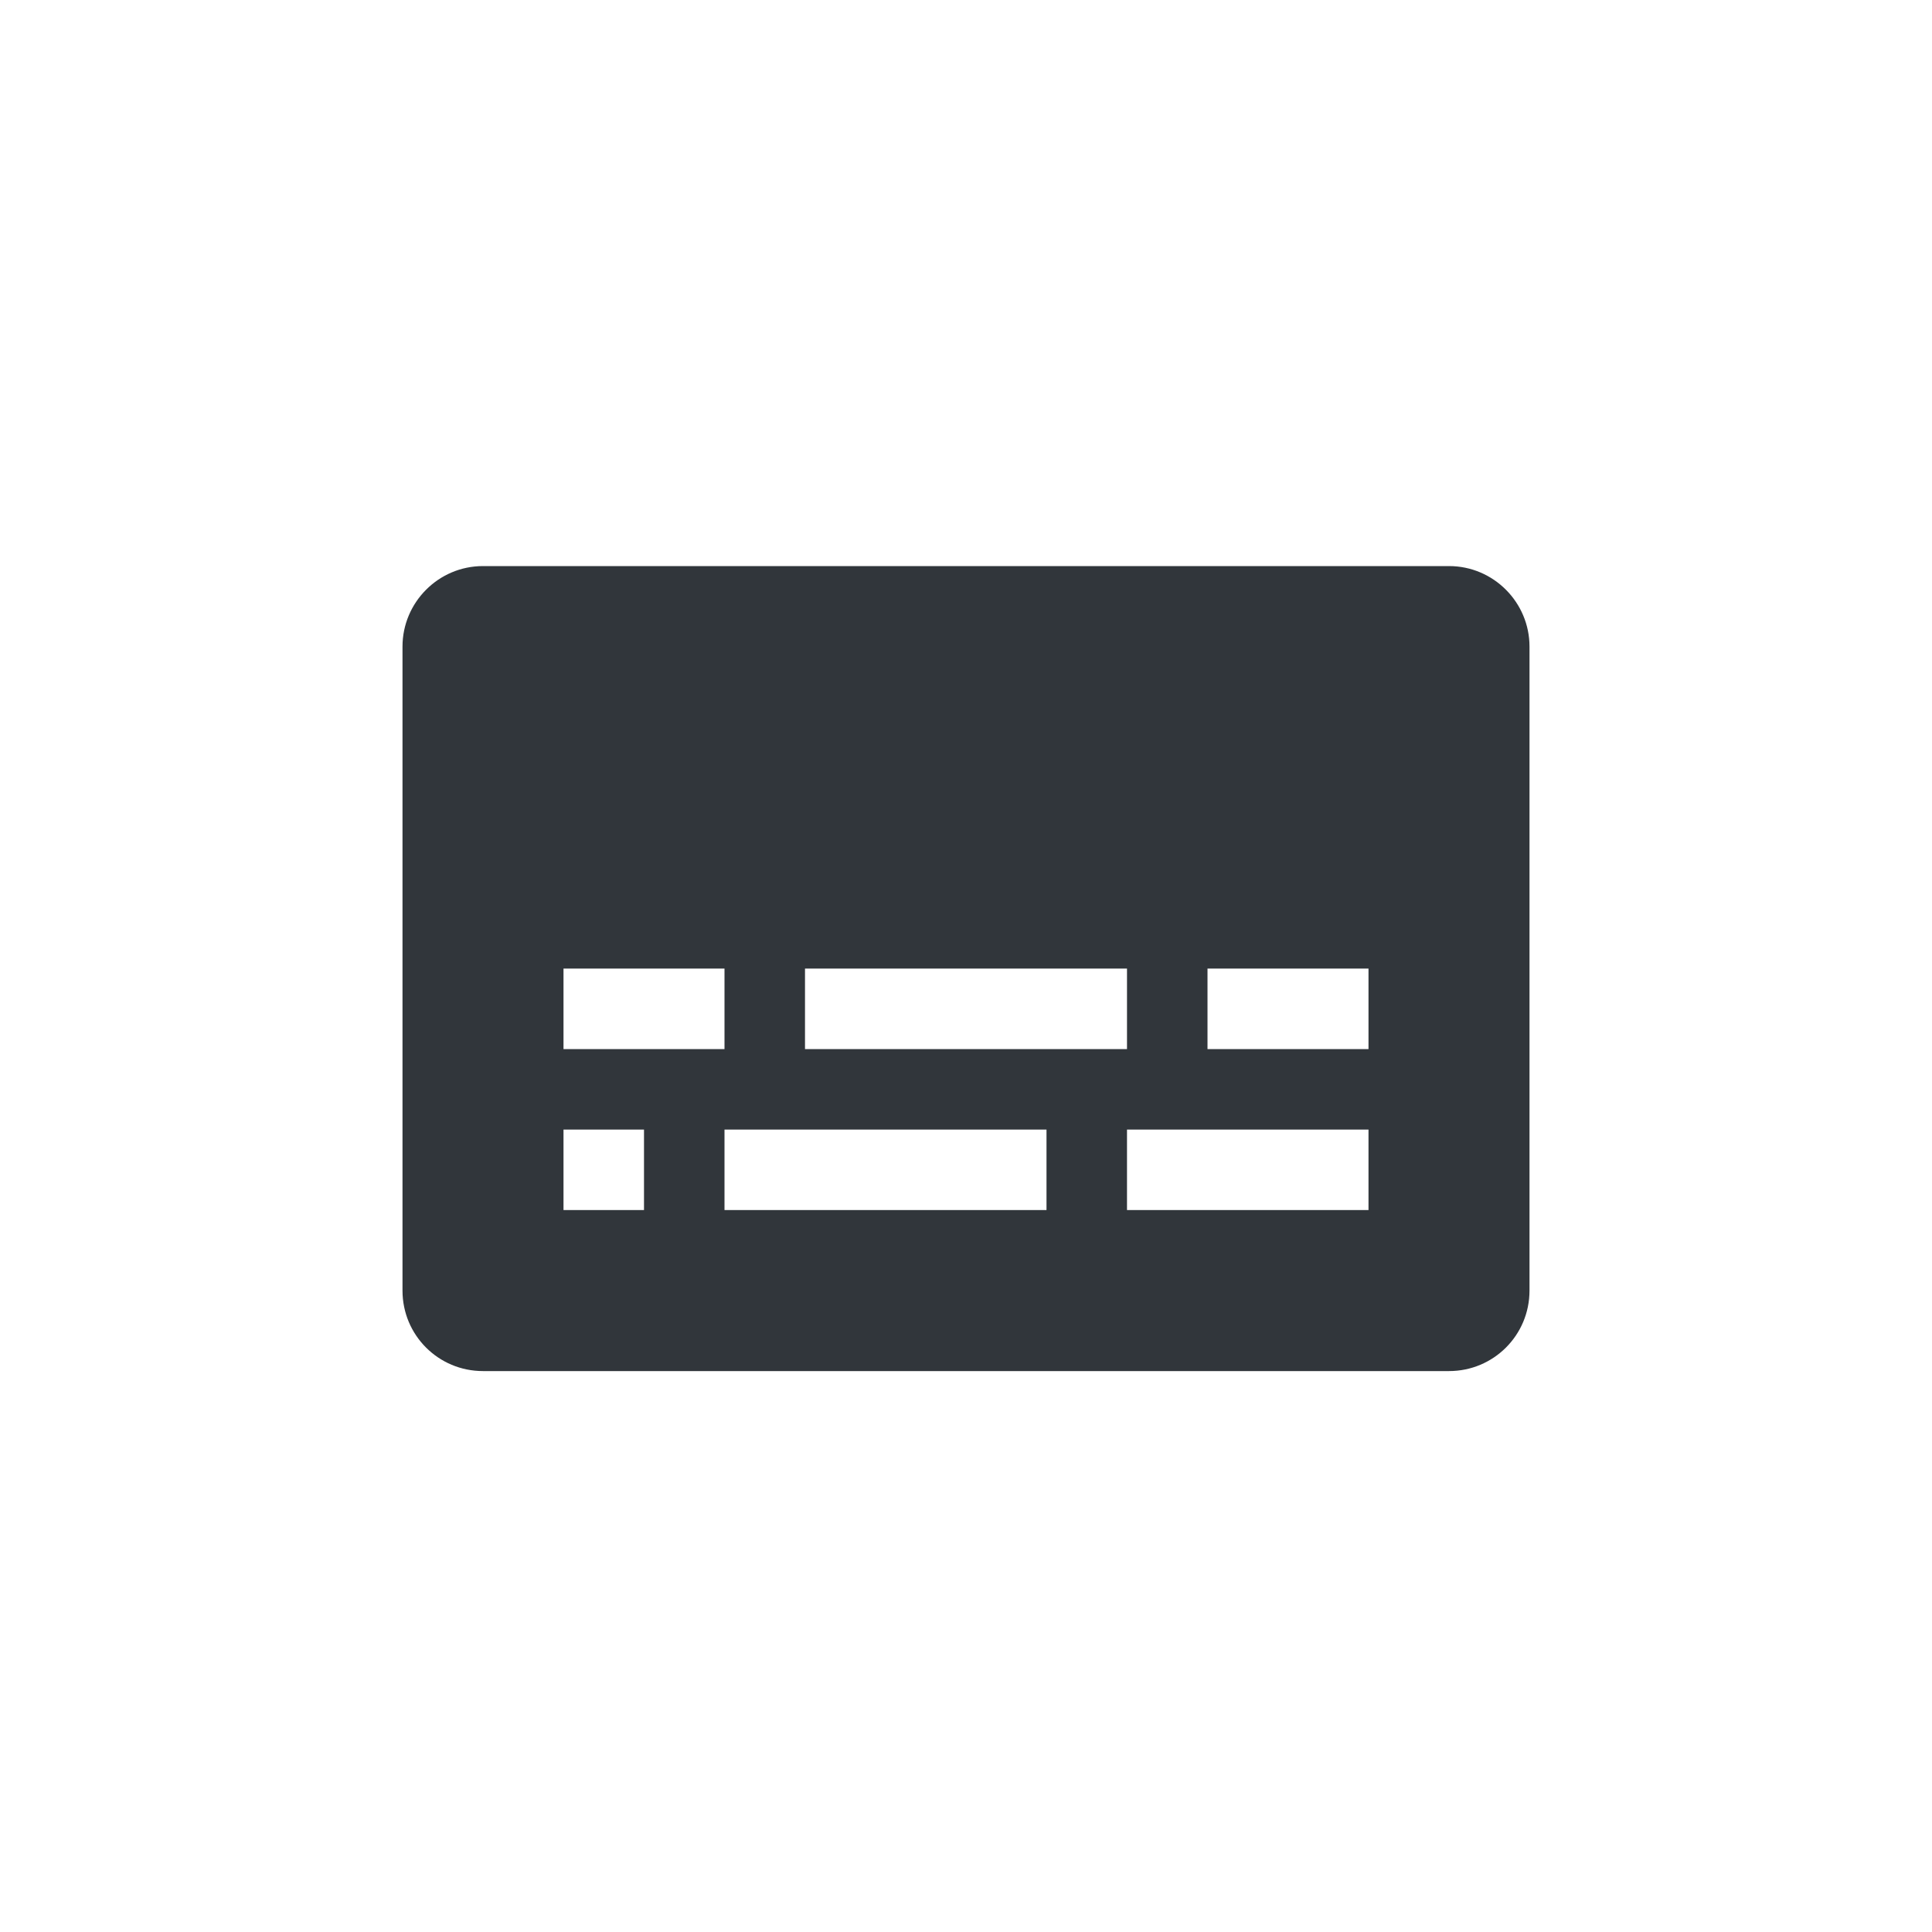 <svg xmlns="http://www.w3.org/2000/svg" width="12pt" height="12pt" version="1.1" viewBox="0 0 12 12">
 <g>
  <path style="fill:rgb(19.216%,21.176%,23.137%)" d="M 3 3.516 C 2.723 3.516 2.5 3.742 2.5 4.016 L 2.5 8.016 C 2.5 8.293 2.723 8.516 3 8.516 L 9 8.516 C 9.277 8.516 9.5 8.293 9.5 8.016 L 9.5 4.016 C 9.5 3.742 9.277 3.516 9 3.516 Z M 3.5 6.016 L 4.5 6.016 L 4.5 6.516 L 3.5 6.516 Z M 5 6.016 L 7 6.016 L 7 6.516 L 5 6.516 Z M 7.5 6.016 L 8.5 6.016 L 8.5 6.516 L 7.5 6.516 Z M 3.5 7.016 L 4 7.016 L 4 7.516 L 3.5 7.516 Z M 4.5 7.016 L 6.5 7.016 L 6.5 7.516 L 4.5 7.516 Z M 7 7.016 L 8.5 7.016 L 8.5 7.516 L 7 7.516 Z M 7 7.016"/>
 </g>
</svg>

